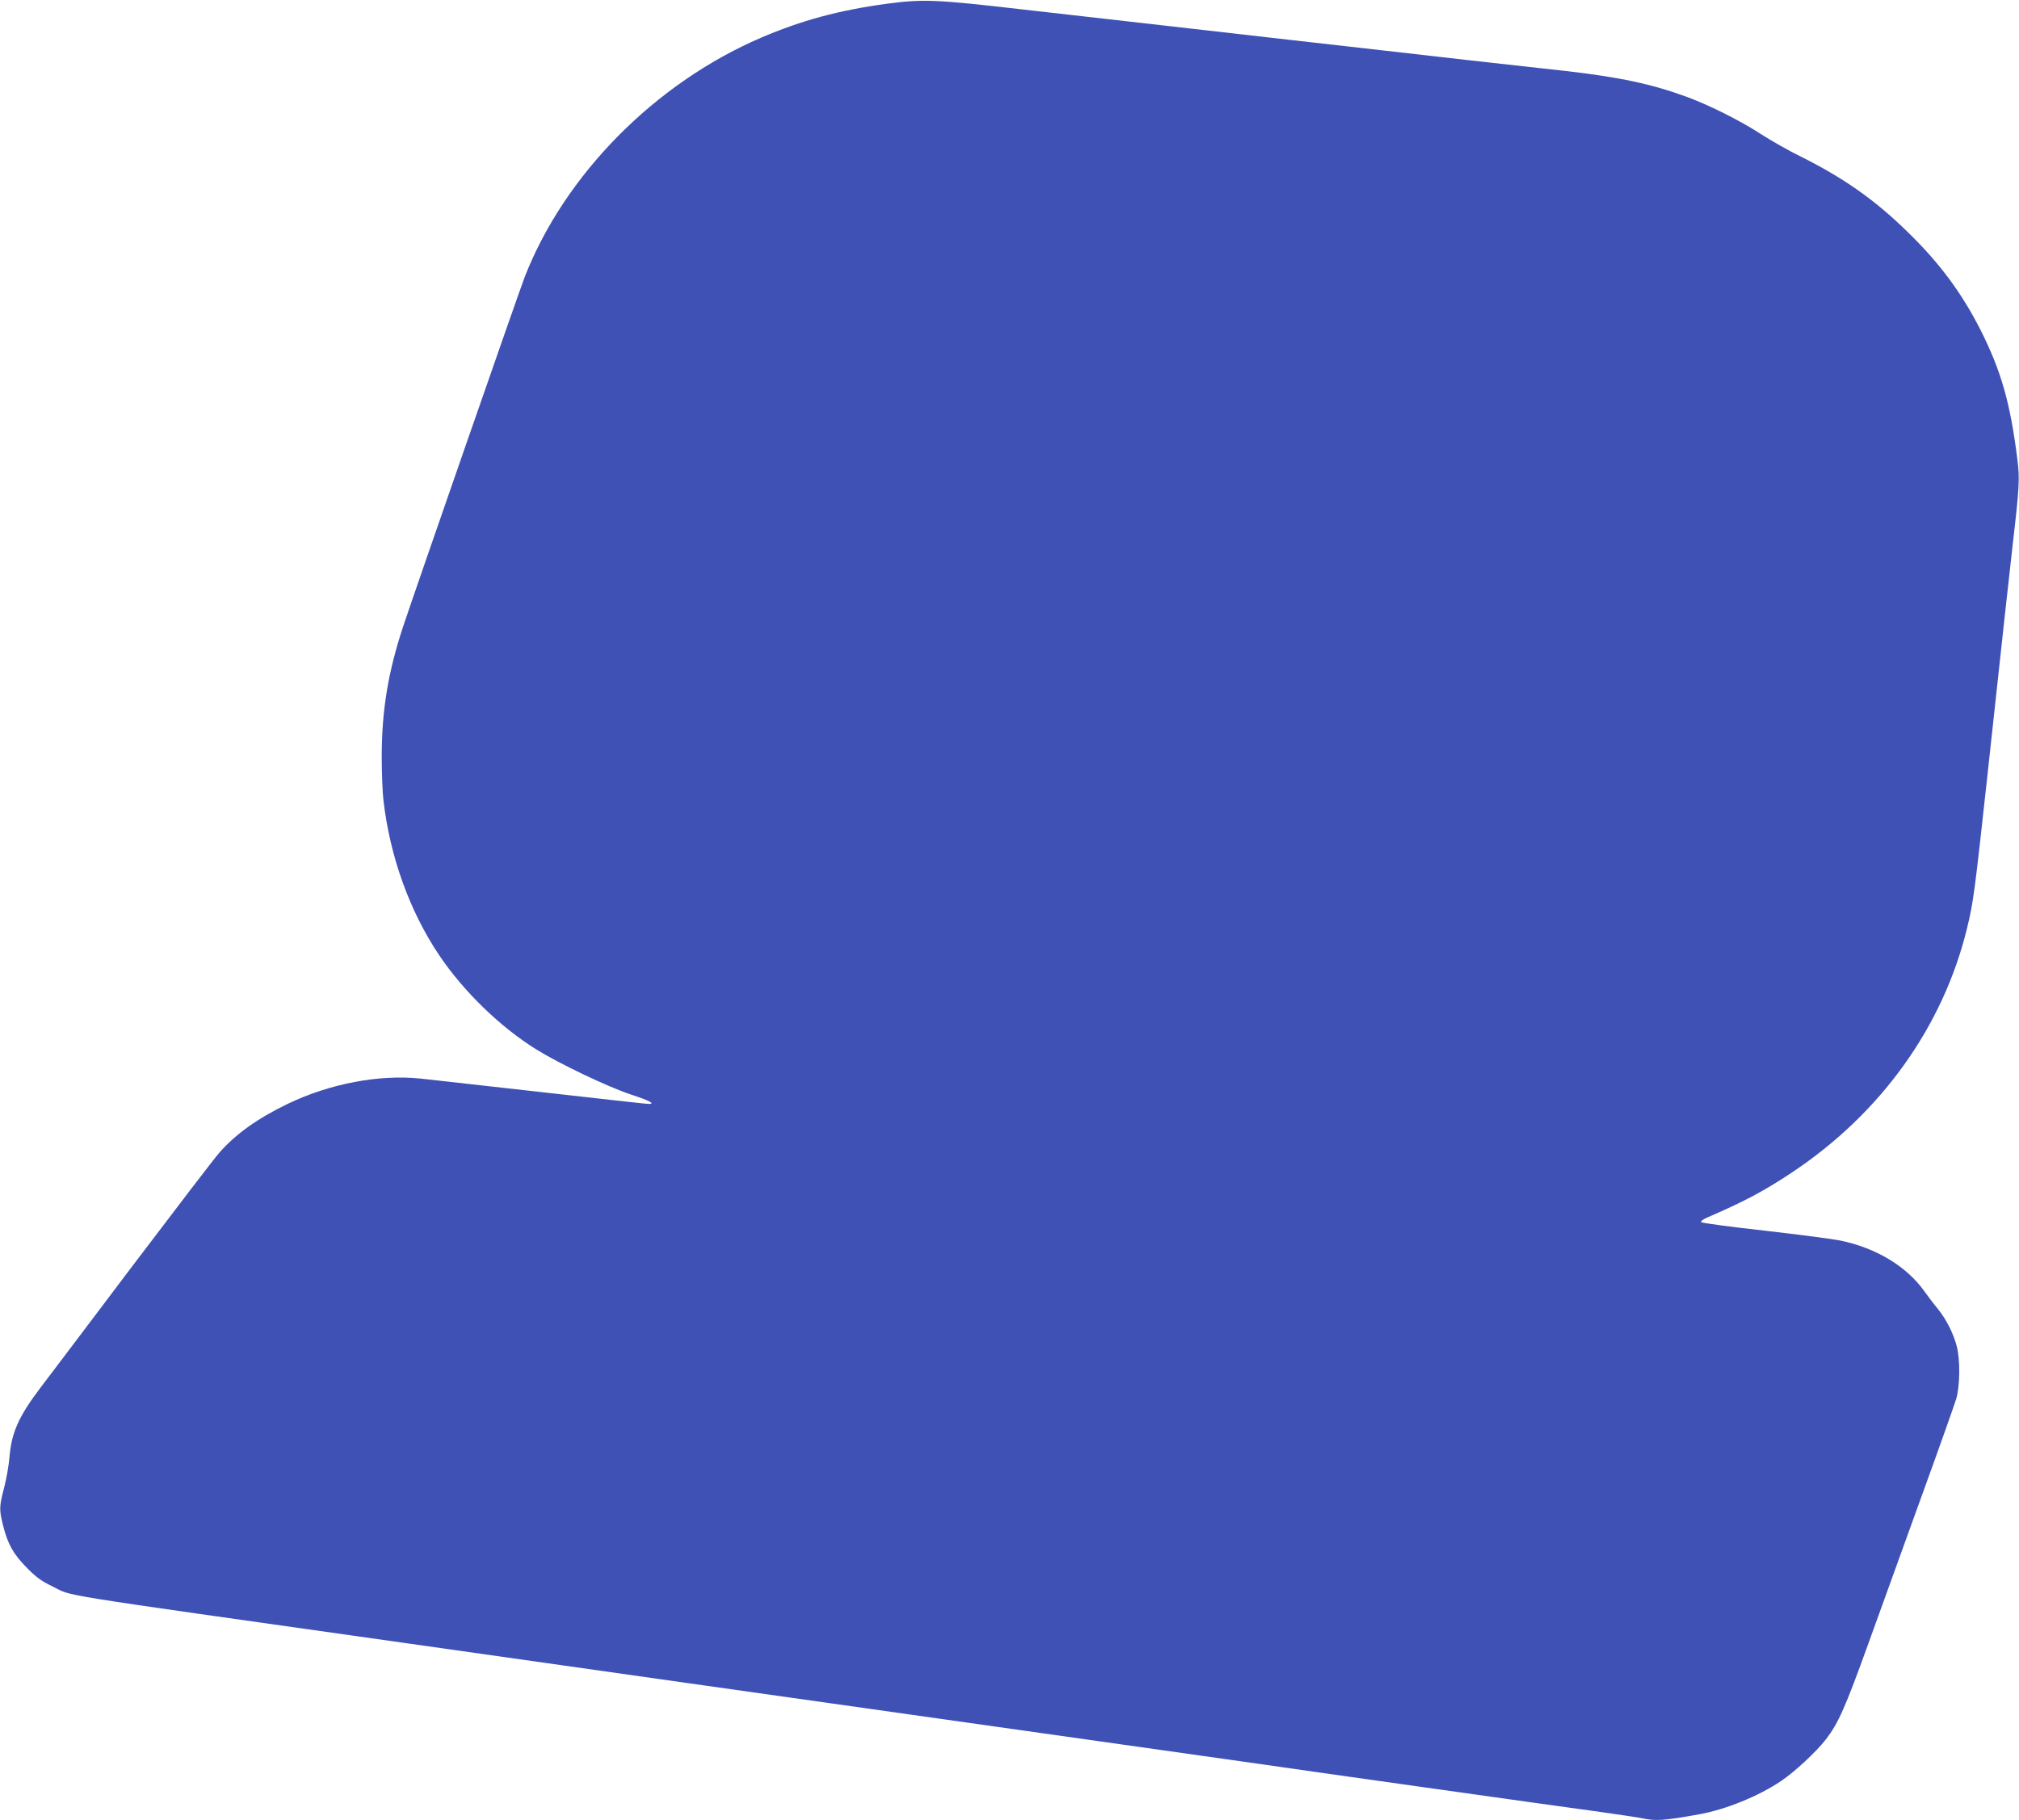 <?xml version="1.0" standalone="no"?>
<!DOCTYPE svg PUBLIC "-//W3C//DTD SVG 20010904//EN"
 "http://www.w3.org/TR/2001/REC-SVG-20010904/DTD/svg10.dtd">
<svg version="1.0" xmlns="http://www.w3.org/2000/svg"
 width="1280pt" height="1154pt" viewBox="0 0 1280 1154"
 preserveAspectRatio="xMidYMid meet">
<g transform="translate(0,1154) scale(0.1,-0.1)"
fill="#3f51b5" stroke="none">
<path d="M5620 11516 c-301 -41 -538 -105 -795 -215 -673 -289 -1245 -869
-1498 -1516 -34 -87 -705 -2017 -773 -2223 -94 -286 -134 -529 -134 -821 0
-102 5 -226 11 -276 41 -355 165 -701 352 -980 155 -231 389 -458 618 -600
147 -91 453 -237 598 -285 122 -40 159 -60 111 -60 -11 0 -315 34 -677 75
-362 41 -707 79 -768 86 -261 27 -573 -32 -840 -160 -191 -92 -333 -193 -436
-312 -31 -35 -280 -361 -555 -724 -274 -363 -535 -709 -581 -769 -135 -179
-180 -280 -193 -436 -4 -52 -20 -140 -34 -194 -31 -118 -32 -138 -6 -241 30
-118 65 -180 150 -266 59 -60 93 -85 160 -117 142 -68 -83 -32 2250 -362 624
-88 1421 -201 1770 -251 1348 -191 1646 -233 2610 -369 547 -77 1024 -145
1060 -150 89 -14 1863 -264 2130 -300 118 -17 237 -34 263 -40 86 -18 140 -14
362 26 168 31 373 114 517 211 86 58 223 185 284 264 79 103 122 200 270 610
80 222 234 647 341 944 108 297 204 569 215 605 24 82 26 248 3 335 -21 80
-66 170 -120 236 -25 30 -62 79 -84 110 -113 159 -306 276 -535 323 -43 9
-256 37 -474 62 -218 24 -401 49 -406 54 -6 6 9 17 40 31 234 101 356 166 534
284 565 376 958 924 1110 1547 41 166 49 231 130 973 116 1068 129 1188 161
1470 41 353 44 411 29 530 -45 360 -103 564 -236 827 -120 235 -261 425 -466
623 -205 200 -402 338 -675 474 -76 37 -187 101 -248 140 -125 82 -323 182
-469 236 -223 82 -429 126 -771 165 -99 11 -378 42 -620 69 -242 28 -483 55
-535 61 -172 19 -967 110 -1415 161 -242 27 -638 72 -880 100 -537 62 -622 66
-855 35z"/>
</g>
</svg>
